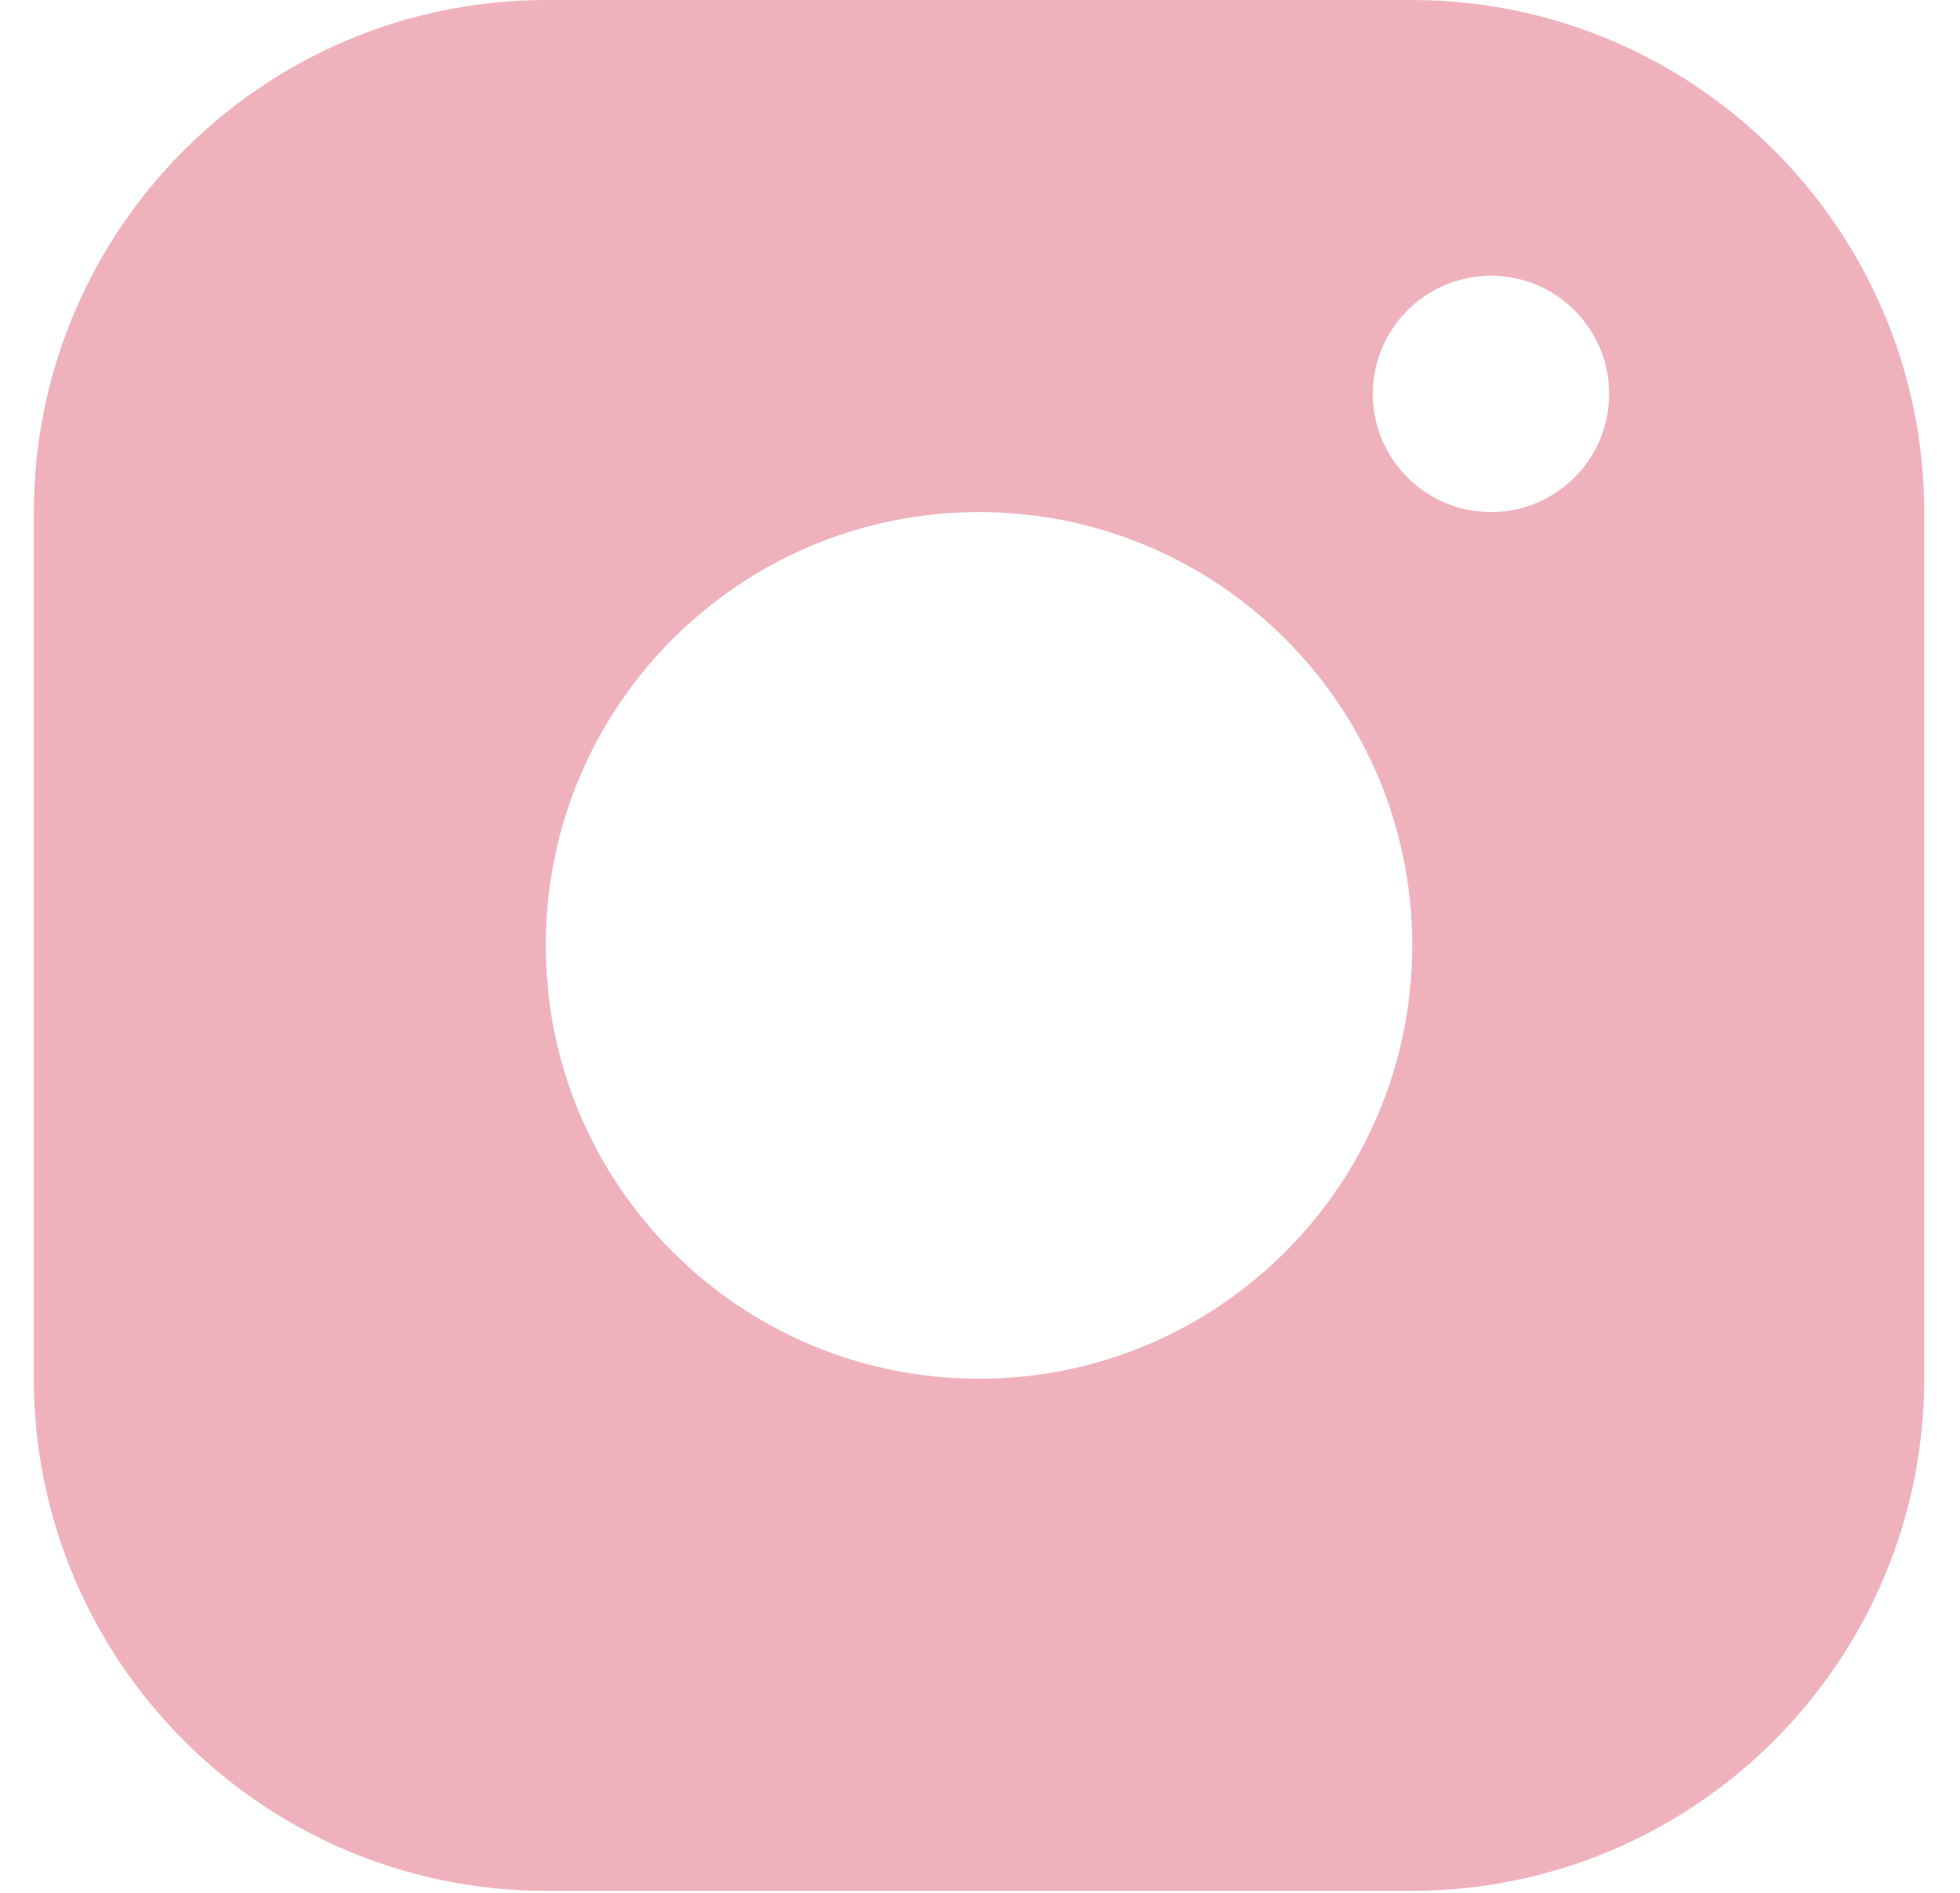 <svg width="29" height="28" viewBox="0 0 29 28" fill="none" xmlns="http://www.w3.org/2000/svg">
<path d="M20.895 0H8.075C3.894 0.007 0.507 3.394 0.5 7.575V20.395C0.507 24.577 3.894 27.964 8.075 27.971H20.895C25.077 27.964 28.464 24.577 28.471 20.395V7.575C28.464 3.394 25.077 0.007 20.895 0ZM14.485 20.395C10.945 20.395 8.075 17.526 8.075 13.985C8.075 10.445 10.945 7.575 14.485 7.575C18.026 7.575 20.895 10.445 20.895 13.985C20.895 17.526 18.026 20.395 14.485 20.395ZM22.061 7.575C21.096 7.575 20.312 6.792 20.312 5.827C20.312 4.862 21.096 4.079 22.061 4.079C23.026 4.079 23.809 4.862 23.809 5.827C23.809 6.792 23.026 7.575 22.061 7.575Z" fill="#EFB2BD"/>
</svg>
